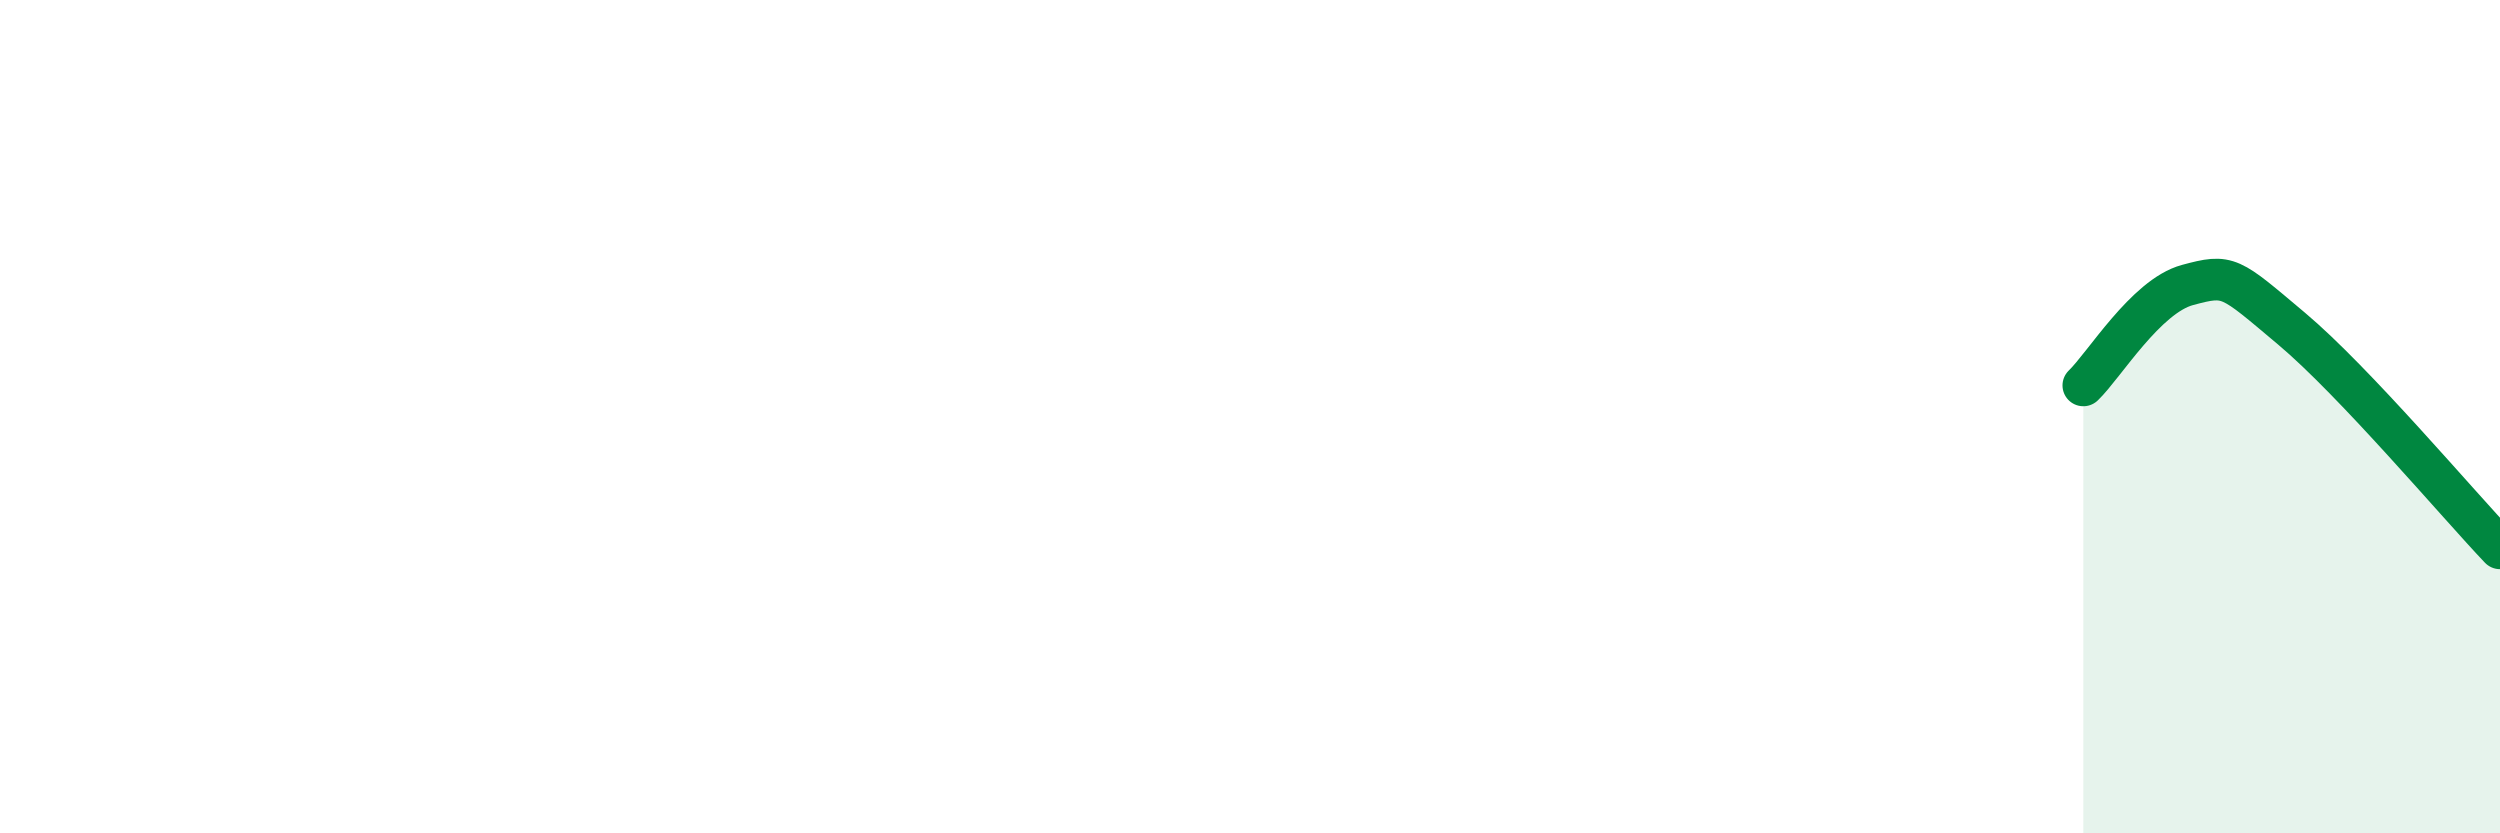 
    <svg width="60" height="20" viewBox="0 0 60 20" xmlns="http://www.w3.org/2000/svg">
      <path
        d="M 50,9.25 C 50.5,8.77 51.5,7.11 52.5,6.84 C 53.5,6.57 53.5,6.63 55,7.89 C 56.5,9.15 59,12.11 60,13.16L60 20L50 20Z"
        fill="#008740"
        opacity="0.1"
        stroke-linecap="round"
        stroke-linejoin="round"
      />
      <path
        d="M 50,9.25 C 50.5,8.77 51.5,7.11 52.5,6.84 C 53.5,6.57 53.5,6.63 55,7.89 C 56.5,9.15 59,12.11 60,13.16"
        stroke="#008740"
        stroke-width="1"
        fill="none"
        stroke-linecap="round"
        stroke-linejoin="round"
      />
    </svg>
  